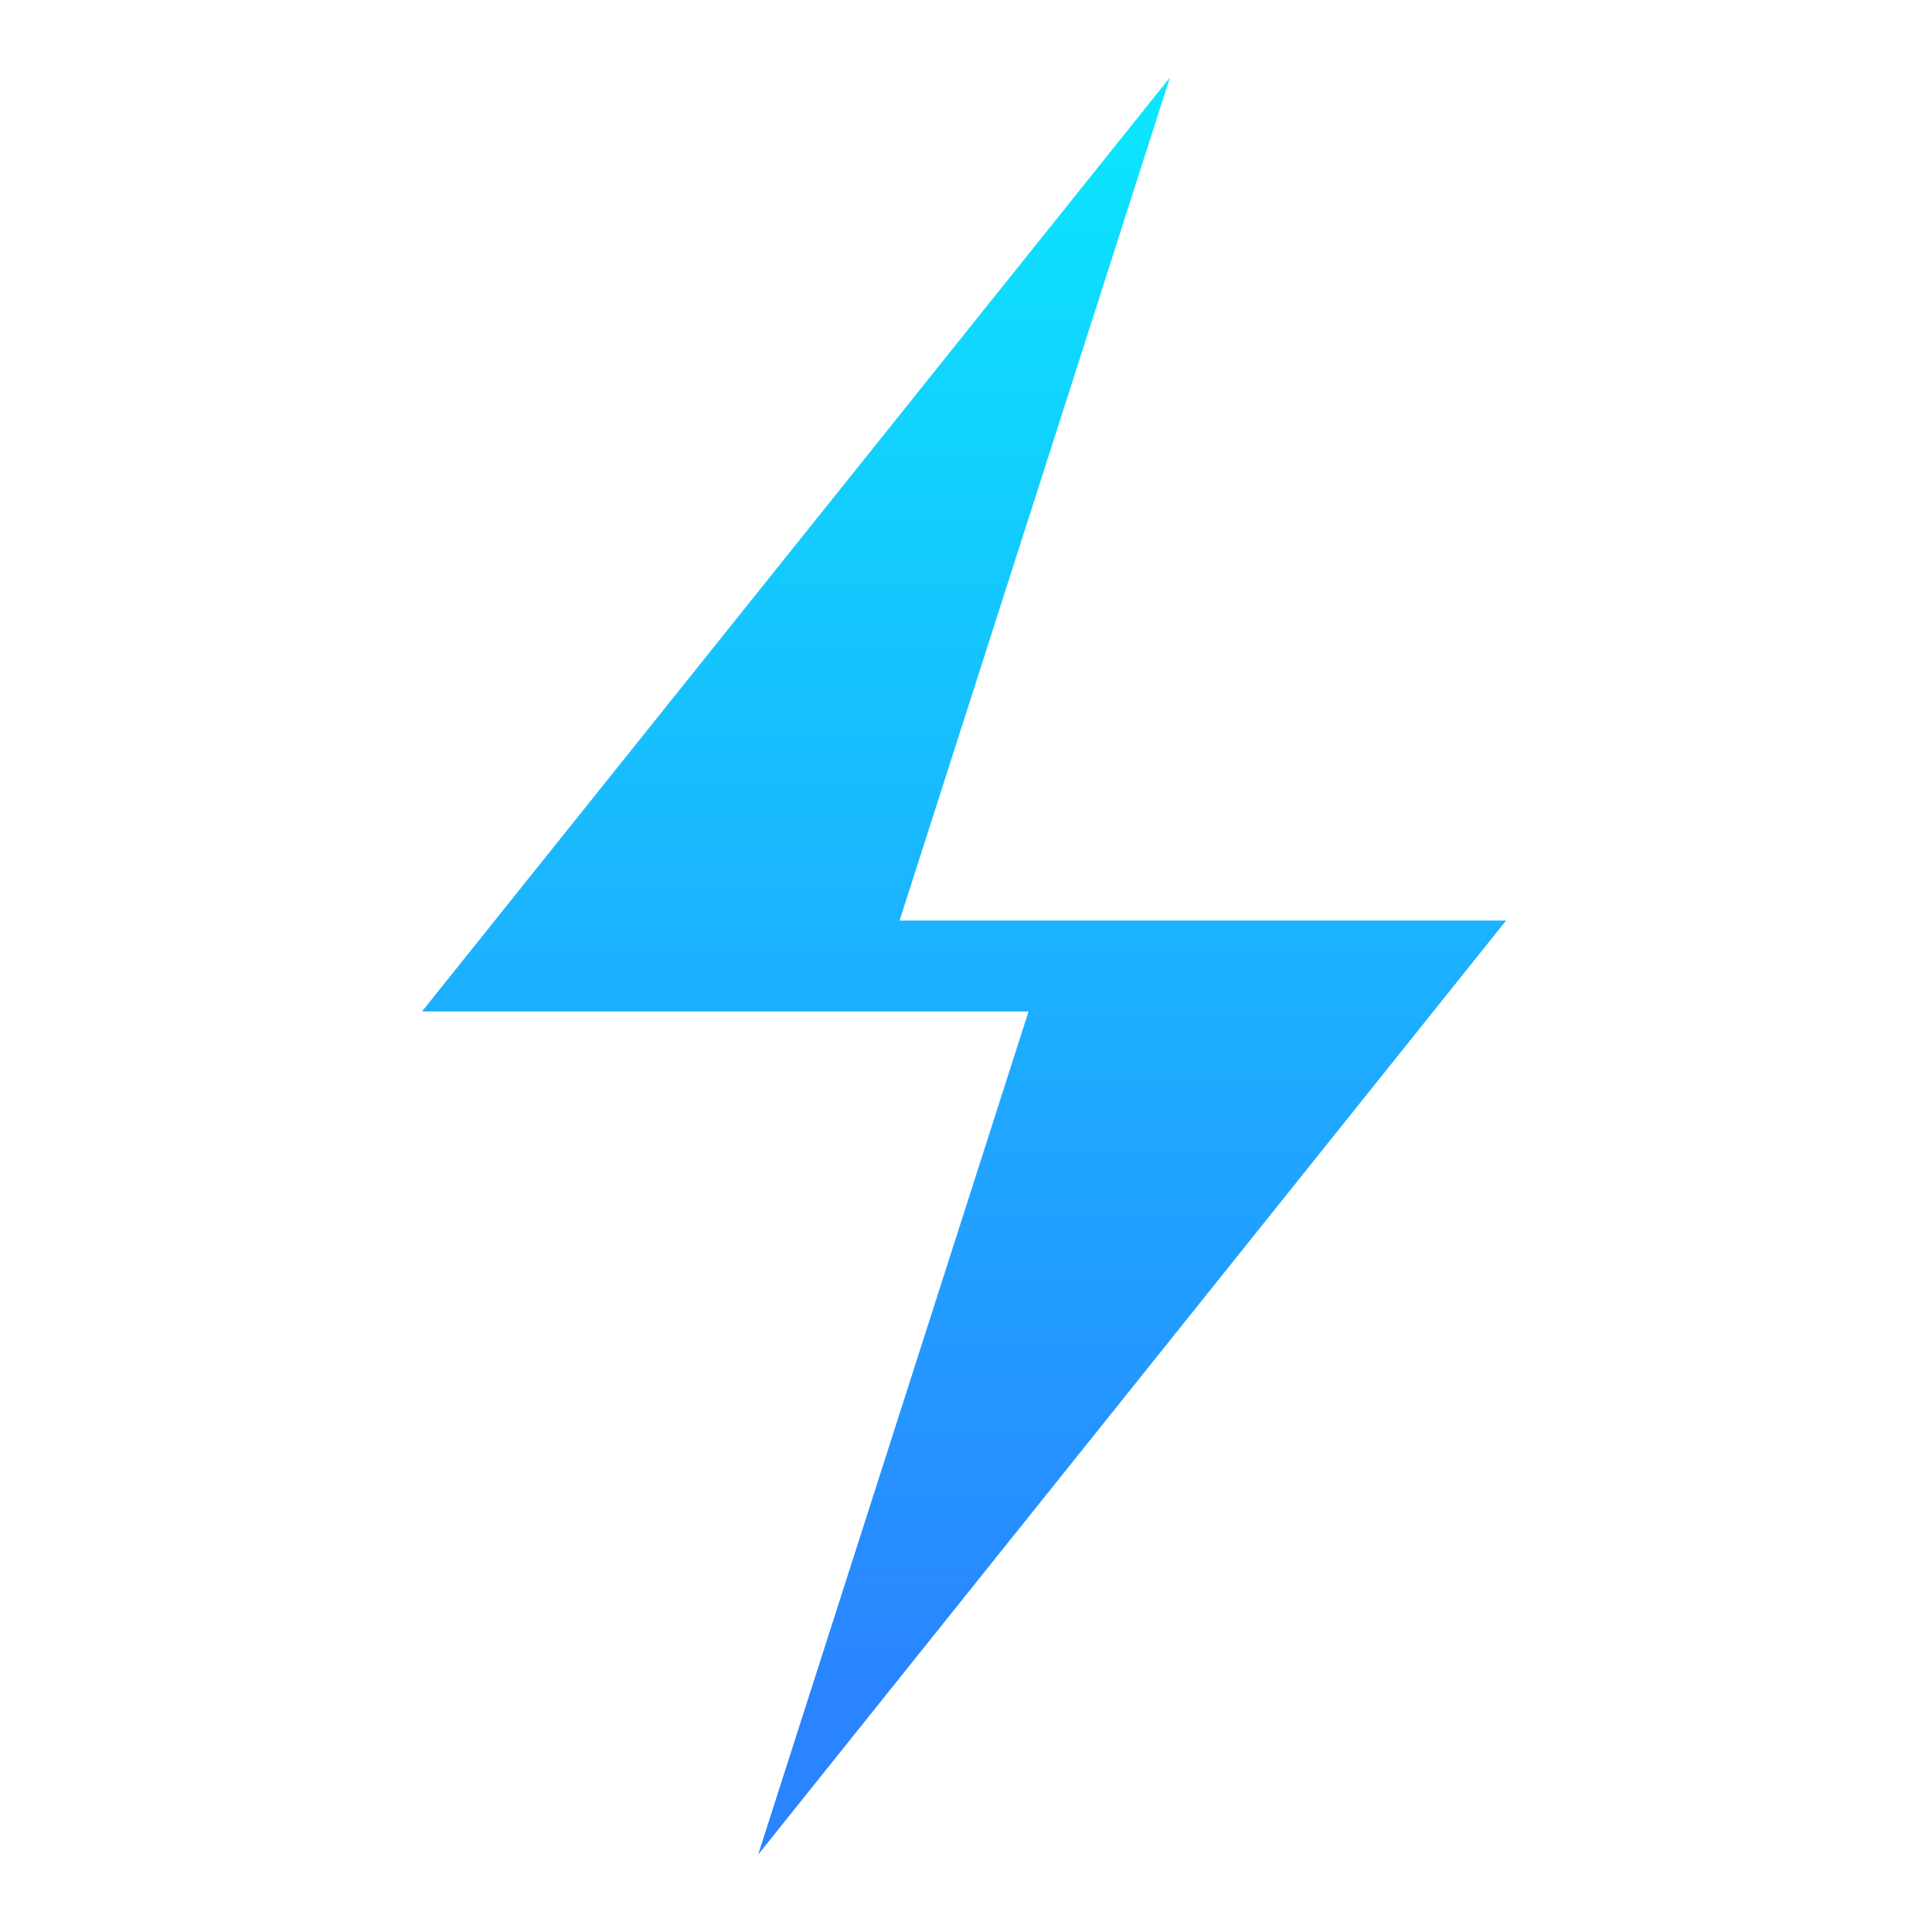 <svg width="48" height="48" viewBox="0 0 499 499" fill="none" xmlns="http://www.w3.org/2000/svg">
<path d="M109 261.241H265.656L195.822 479L389 237.761H232.345L302.178 20L109 261.241Z" fill="url(#paint0_linear_7205_10805)"/>
<defs>
<linearGradient id="paint0_linear_7205_10805" x1="250.195" y1="20" x2="250.195" y2="439.896" gradientUnits="userSpaceOnUse">
<stop stop-color="#0AE8FE"/>
<stop offset="1" stop-color="#2A83FF"/>
</linearGradient>
</defs>
</svg>
